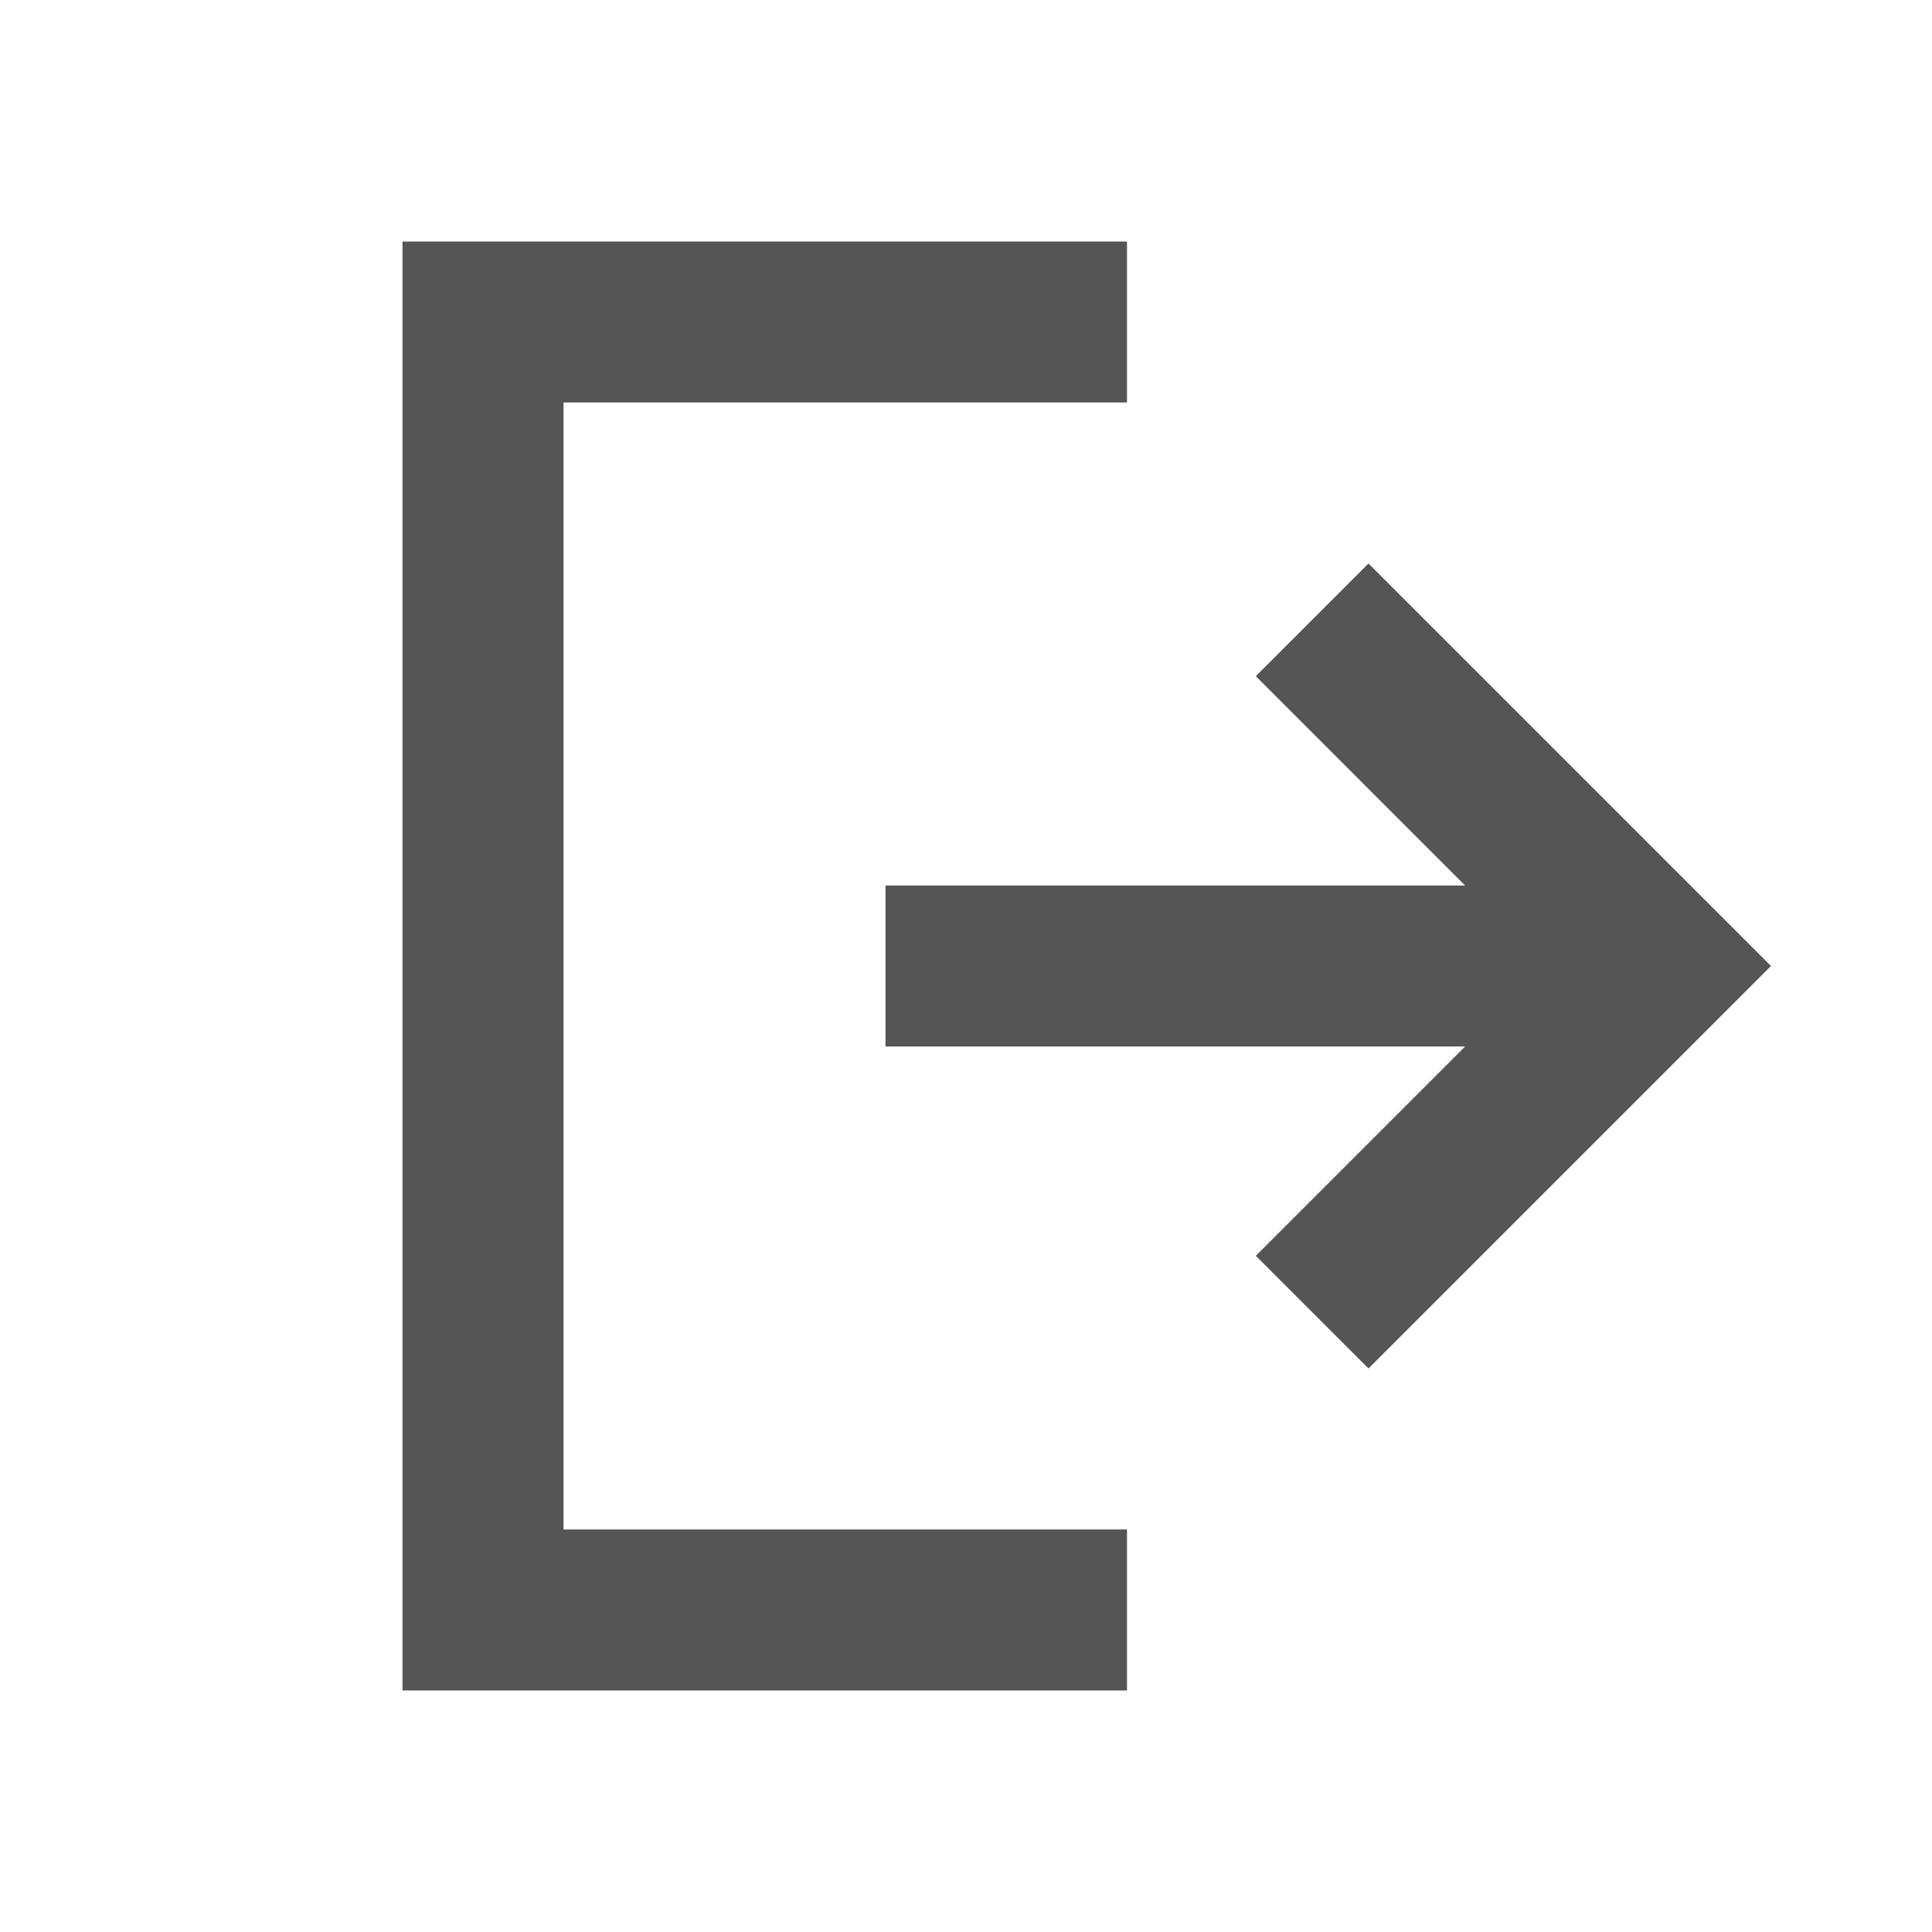 <svg xmlns='http://www.w3.org/2000/svg' height='24' viewBox='0 -960 960 960' width='24' fill='#555'><path d='M200-120v-720h360v80H280v560h280v80H200Zm480-160-56-56 104-104H440v-80h288L624-624l56-56 200 200-200 200Z'/></svg>